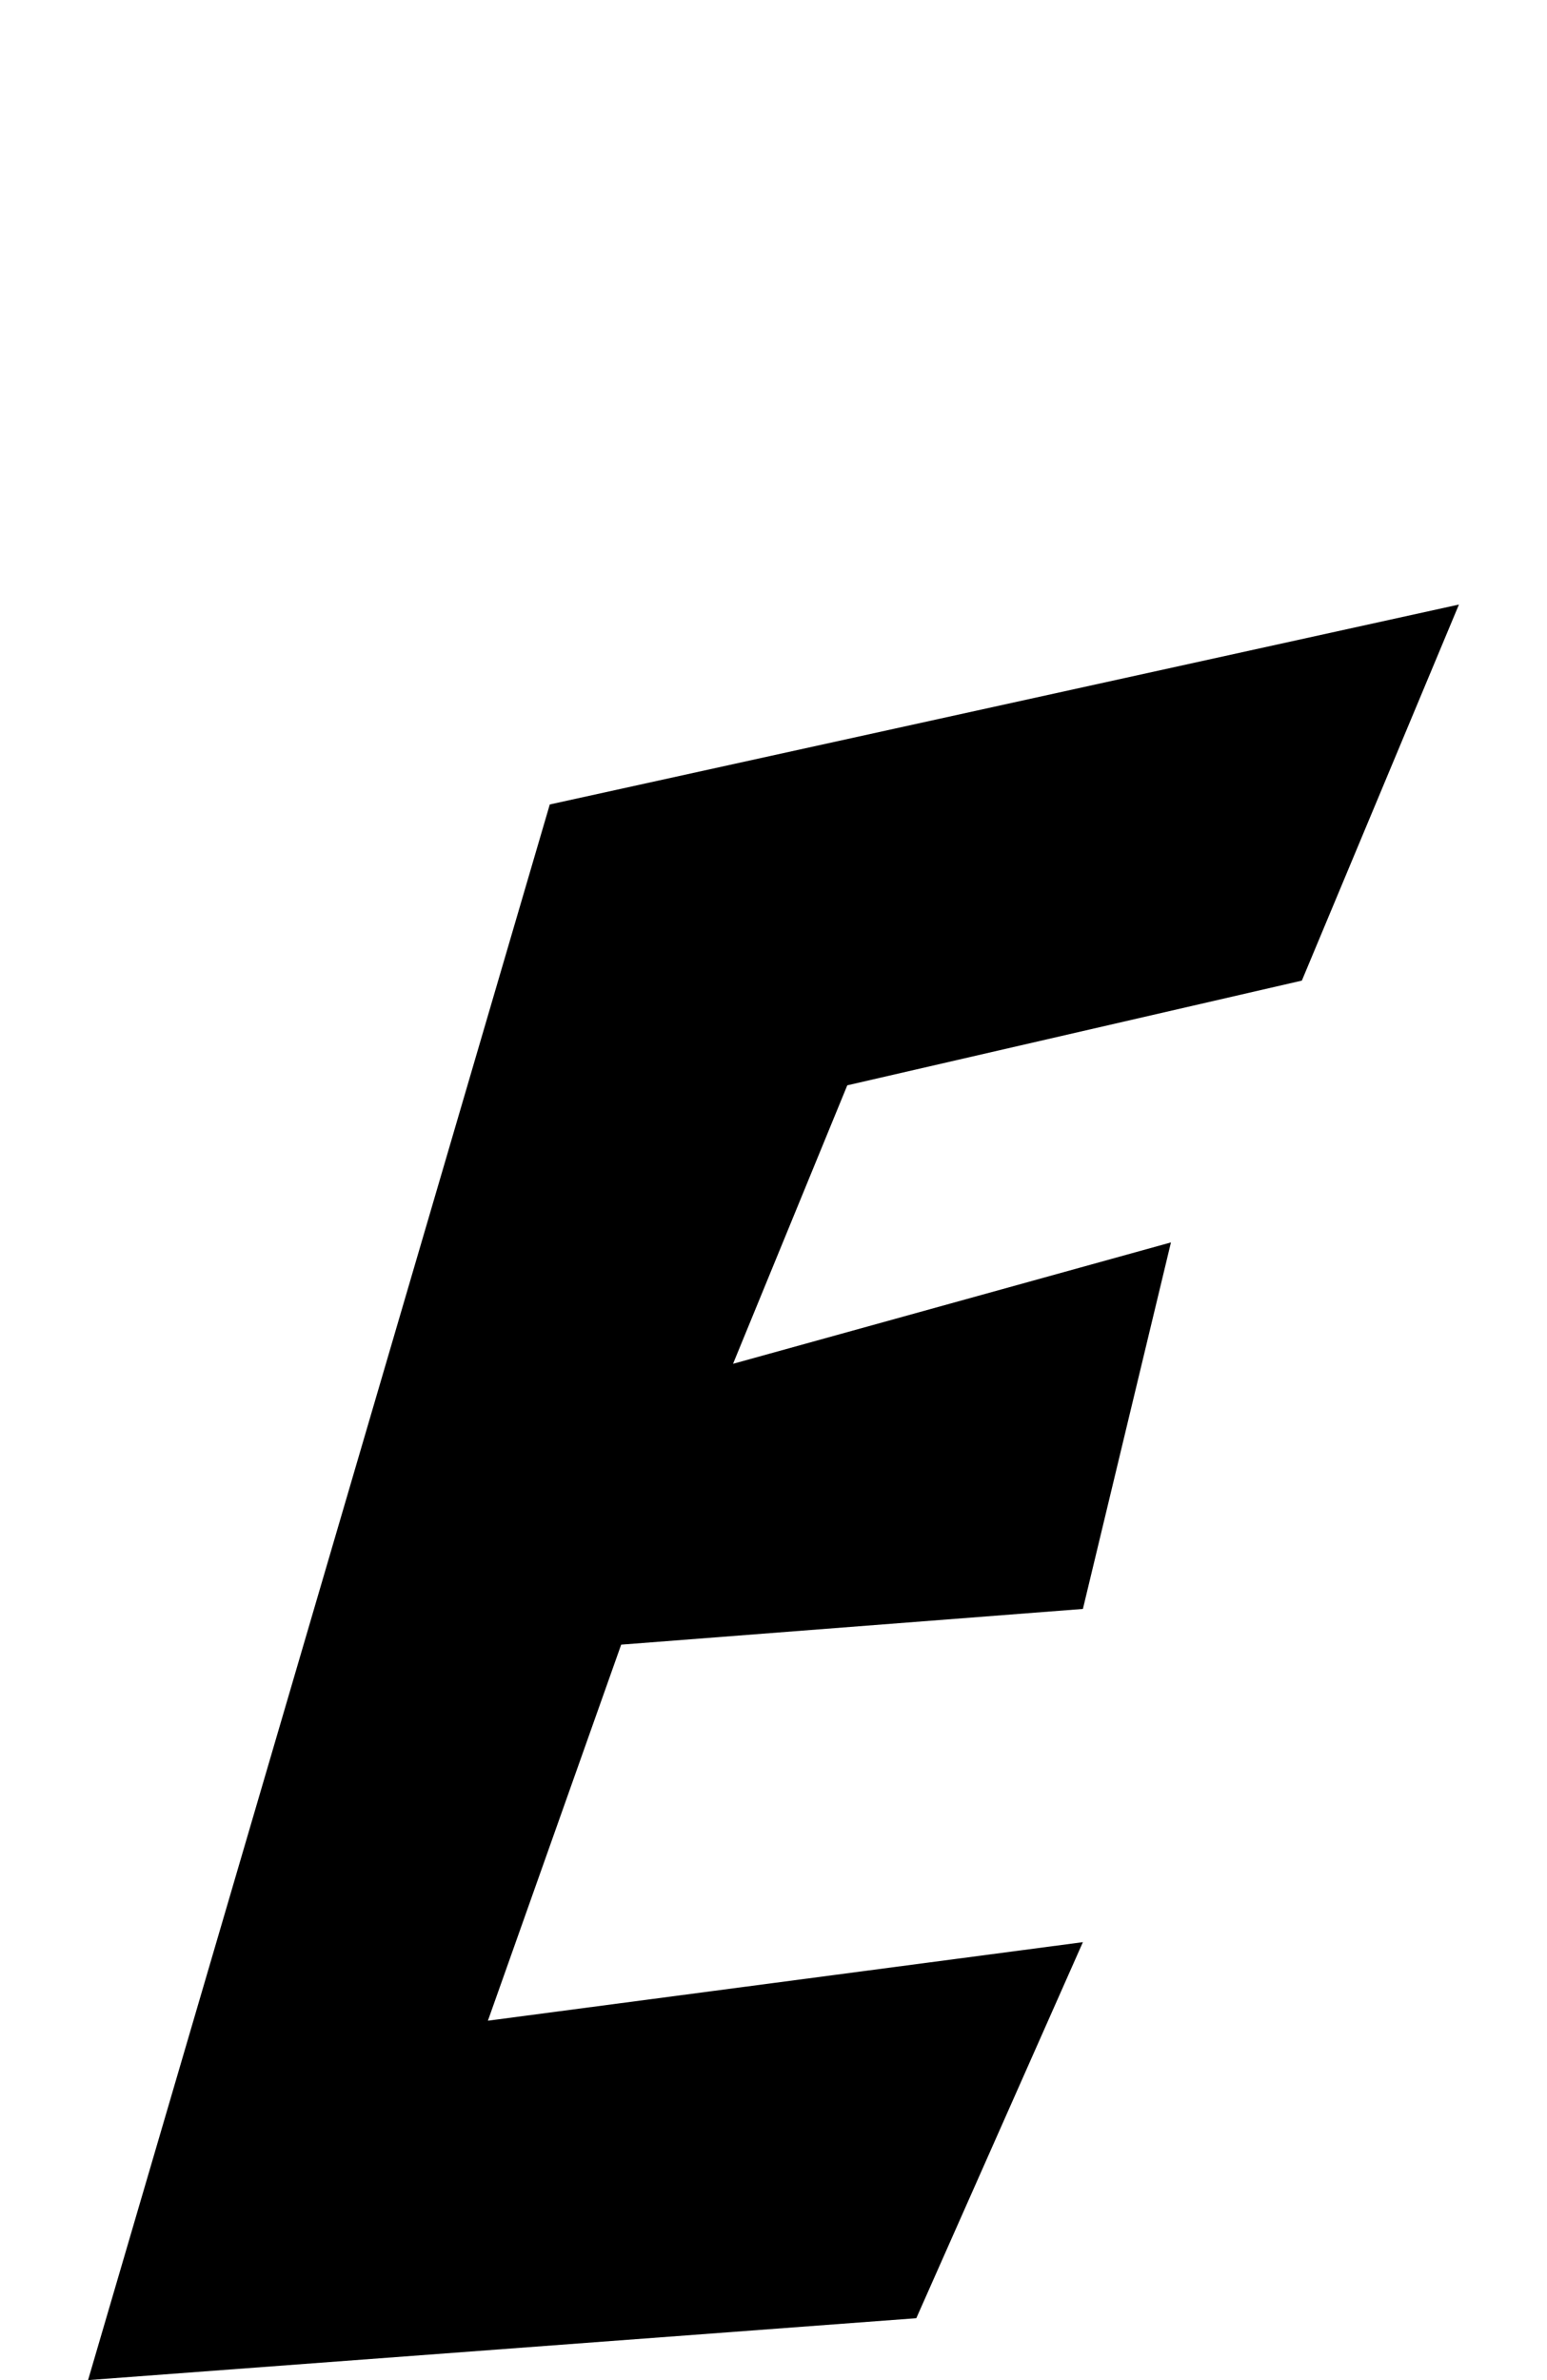 <?xml version="1.0" encoding="UTF-8"?>
<svg id="_レイヤー_1" data-name="レイヤー_1" xmlns="http://www.w3.org/2000/svg" width="65" height="100" version="1.1" viewBox="0 0 65 100">
  <!-- Generator: Adobe Illustrator 29.8.2, SVG Export Plug-In . SVG Version: 2.1.1 Build 3)  -->
  <polygon points="3.7 100 23.1 33.8 61.3 25.4 54.7 41.2 35.6 45.6 30.8 57.3 49.2 52.2 45.5 67.6 26.1 69.1 20.5 84.9 45.5 81.6 38.5 97.4 3.7 100"/>
</svg>